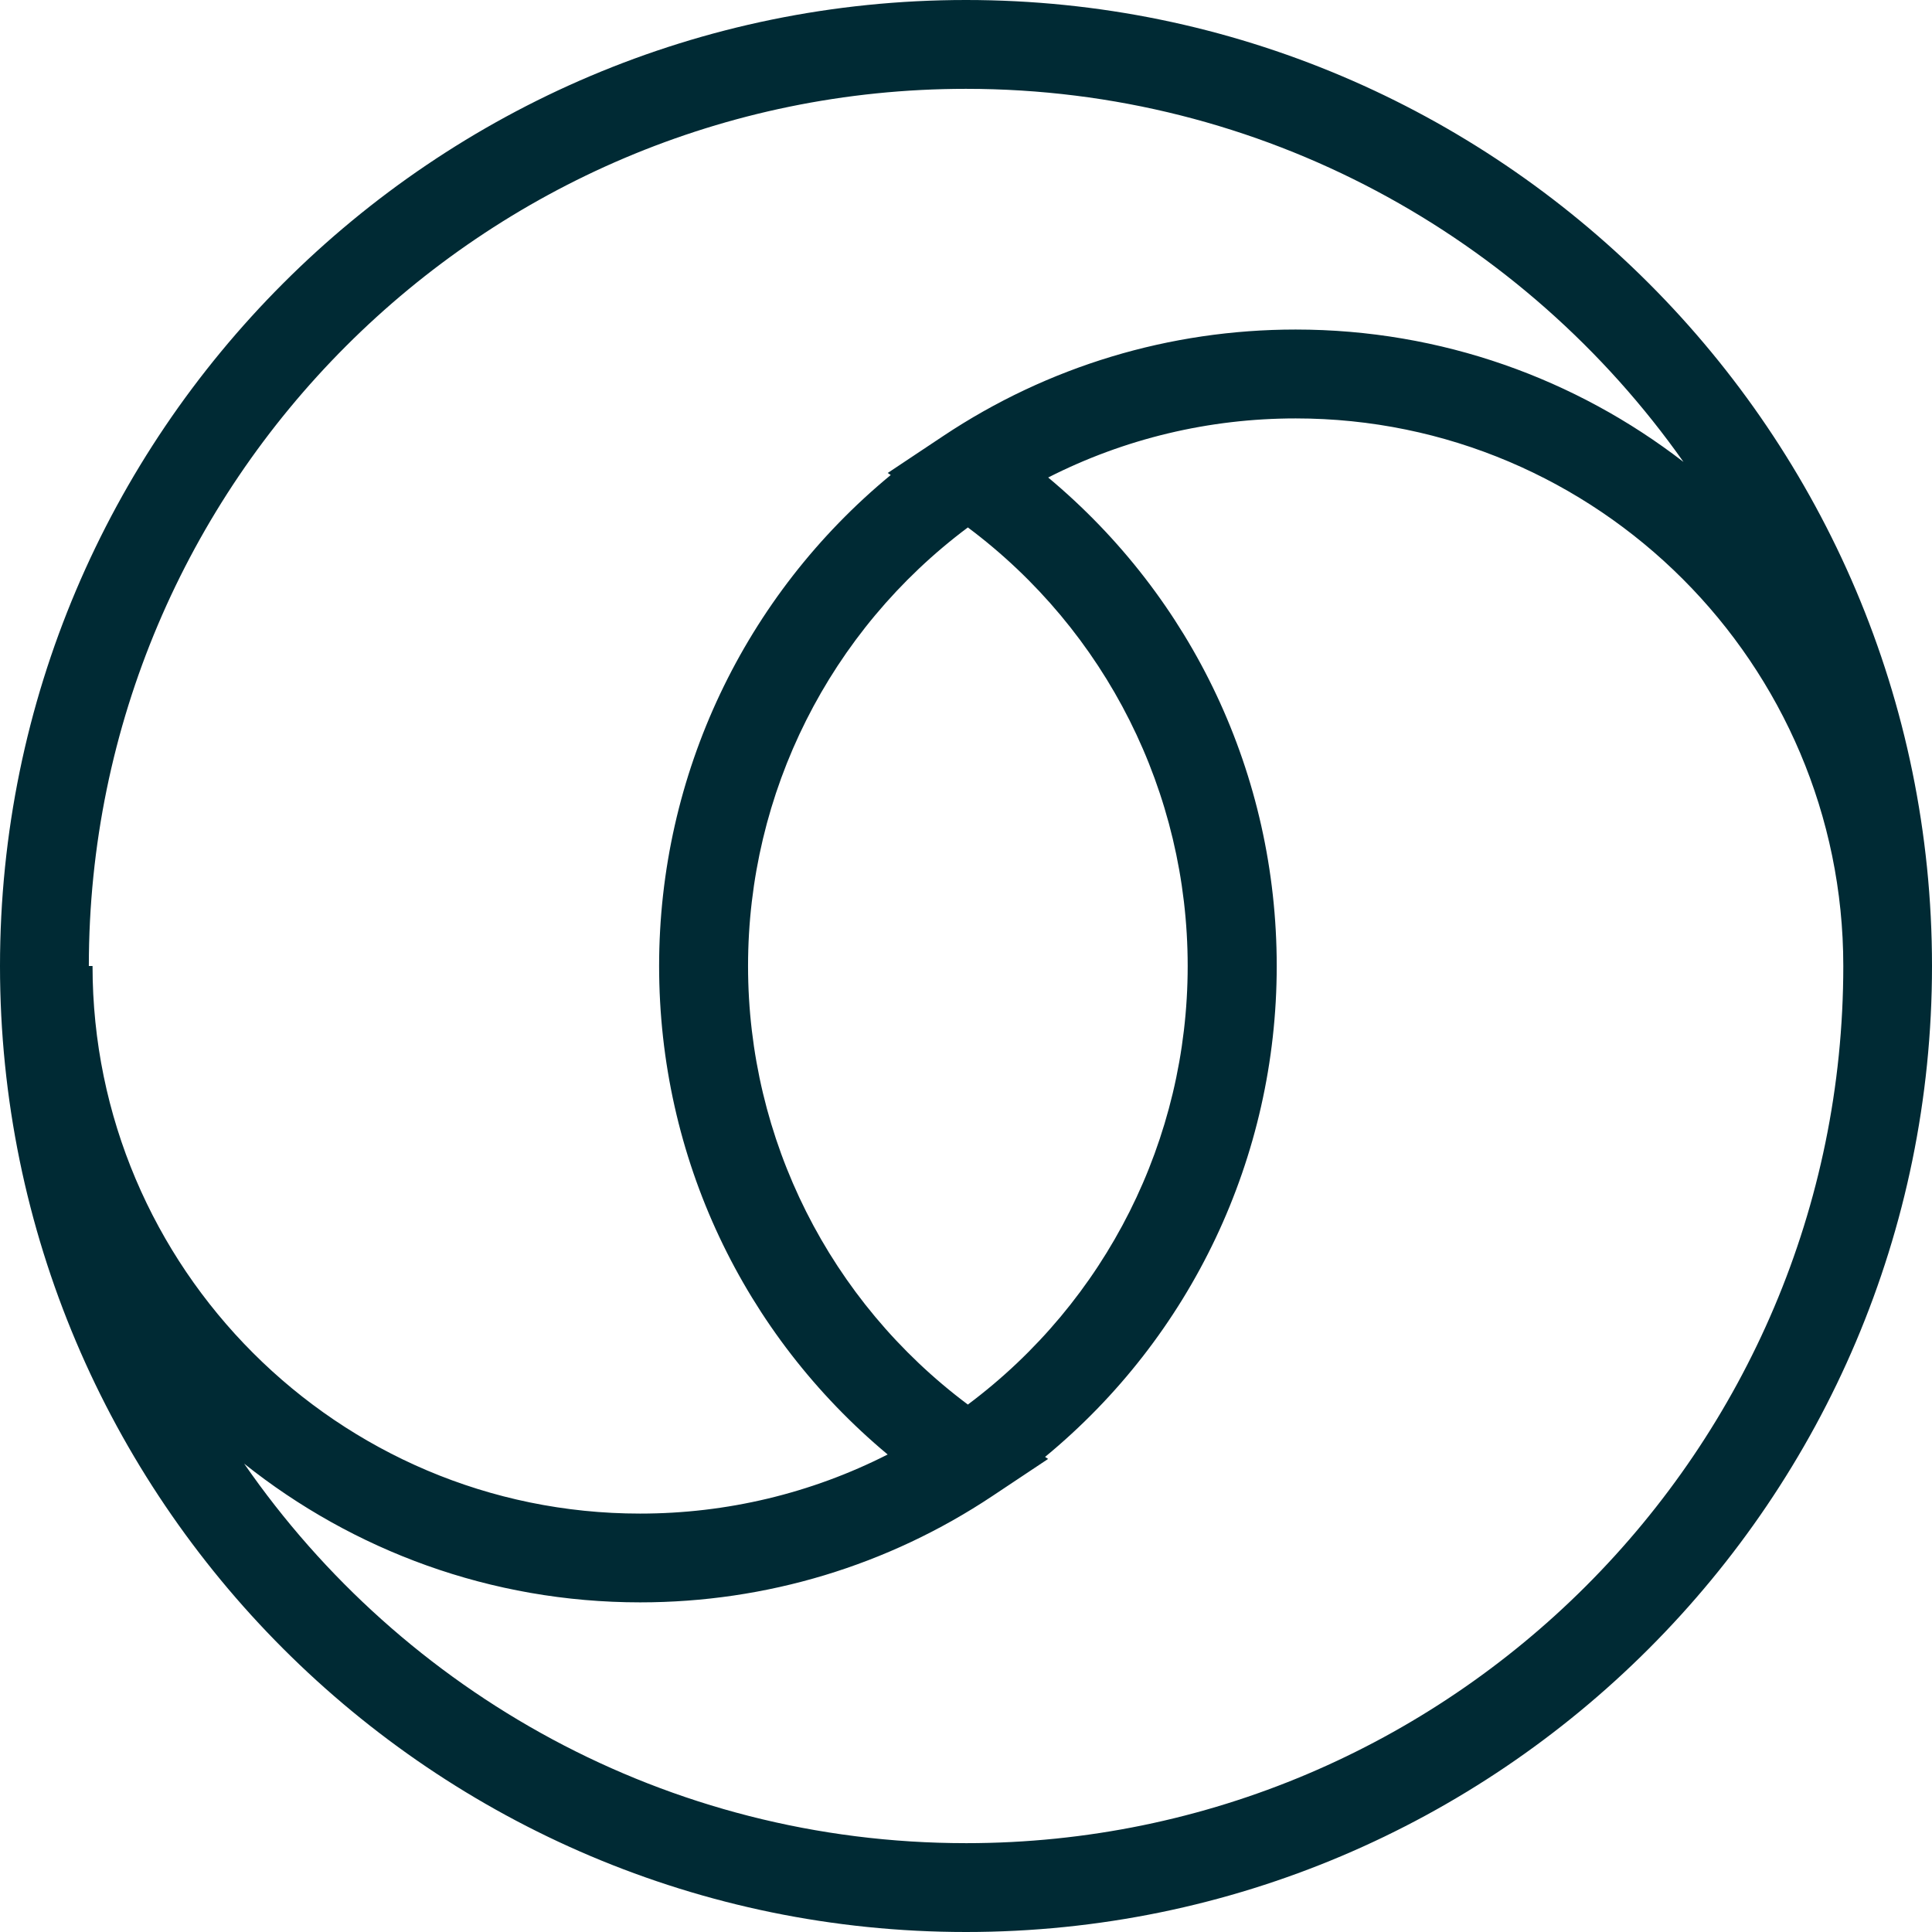 <svg fill="none" height="58" viewBox="0 0 58 58" width="58" xmlns="http://www.w3.org/2000/svg" xmlns:xlink="http://www.w3.org/1999/xlink"><clipPath id="a"><path d="m0 0h58v58h-58z"/></clipPath><g clip-path="url(#a)"><path d="m29 0c-15.991 0-29 13.009-29 29s13.009 29 29 29 29-13.009 29-29-13.009-29-29-29zm-26.333 29c0-14.519 11.814-26.333 26.333-26.333 8.893 0 16.767 4.431 21.539 11.2-3.225-2.489-7.263-3.974-11.643-3.974-3.782 0-7.439 1.104-10.579 3.196l-1.667 1.11.091.061c-4.385 3.614-6.954 8.992-6.954 14.74 0 5.748 2.531 11.051 6.861 14.665-2.294 1.166-4.828 1.774-7.431 1.774-9.064 0-16.439-7.375-16.439-16.439h-.112zm32.988 0c0 5.209-2.451 10.064-6.599 13.166-4.148-3.102-6.599-7.957-6.599-13.166s2.451-10.064 6.599-13.166c4.148 3.102 6.599 7.957 6.599 13.166zm-6.655 26.333c-8.976 0-16.914-4.516-21.67-11.393 3.265 2.603 7.397 4.164 11.889 4.164 3.782 0 7.439-1.104 10.579-3.196l1.667-1.11-.091-.061c4.385-3.614 6.954-8.992 6.954-14.737s-2.531-11.051-6.861-14.665c2.291-1.166 4.828-1.774 7.431-1.774 9.064 0 16.439 7.375 16.439 16.439 0 14.519-11.814 26.333-26.333 26.333z" fill="#002a34"/></g></svg>